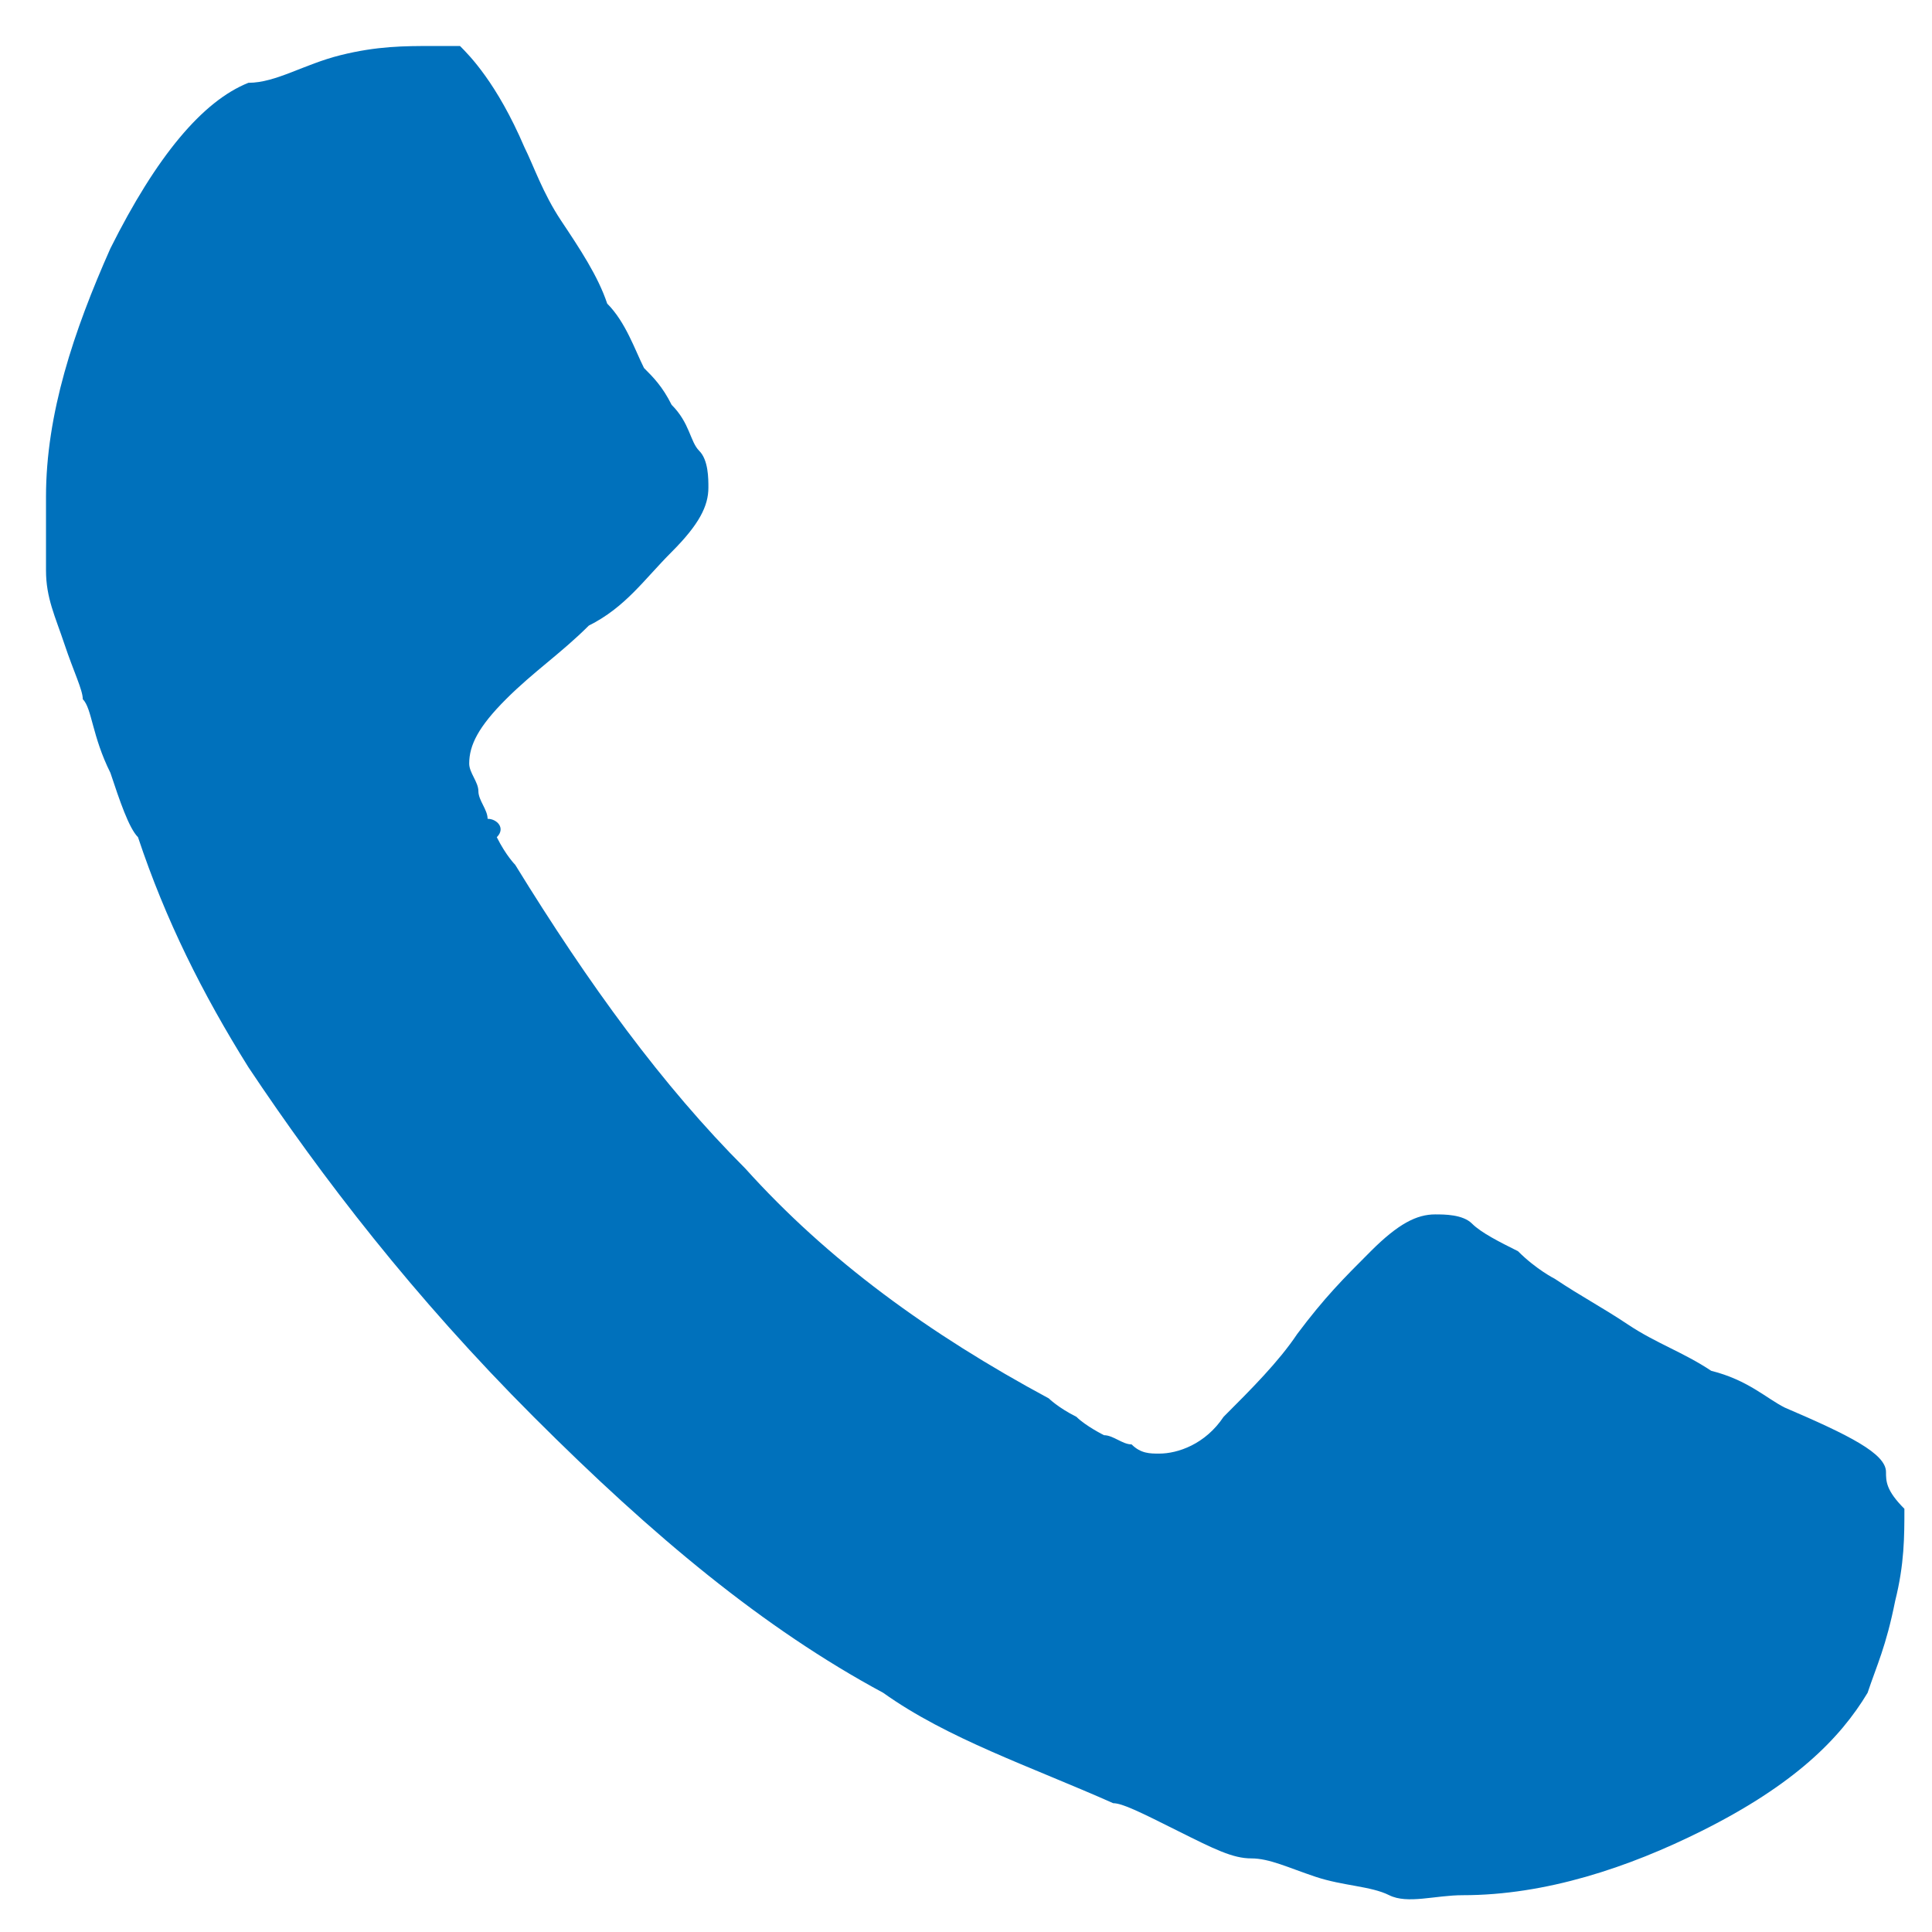 <?xml version="1.0" encoding="utf-8"?>
<!-- Generator: Adobe Illustrator 16.0.0, SVG Export Plug-In . SVG Version: 6.00 Build 0)  -->
<!DOCTYPE svg PUBLIC "-//W3C//DTD SVG 1.1//EN" "http://www.w3.org/Graphics/SVG/1.1/DTD/svg11.dtd">
<svg version="1.1" id="レイヤー_1" xmlns="http://www.w3.org/2000/svg" xmlns:xlink="http://www.w3.org/1999/xlink" x="0px"
	 y="0px" width="21px" height="21px" viewBox="0 0 21 21" style="enable-background:new 0 0 21 21;" xml:space="preserve">
<style type="text/css">
<![CDATA[
	.st0{fill:#0071BC;}
]]>
</style>
<g>
	<path class="st0" d="M20.5,16c0-0.2-0.4-0.4-1.1-0.7c-0.2-0.1-0.4-0.3-0.8-0.4c-0.3-0.2-0.6-0.3-0.9-0.5c-0.3-0.2-0.5-0.3-0.8-0.5
		c0,0-0.2-0.1-0.4-0.3c-0.2-0.1-0.4-0.2-0.5-0.3c-0.1-0.1-0.3-0.1-0.4-0.1c-0.2,0-0.4,0.1-0.7,0.4c-0.3,0.3-0.5,0.5-0.8,0.9
		c-0.2,0.3-0.5,0.6-0.8,0.9c-0.2,0.3-0.5,0.4-0.7,0.4c-0.1,0-0.2,0-0.3-0.1c-0.1,0-0.2-0.1-0.3-0.1c0,0-0.2-0.1-0.3-0.2
		c-0.2-0.1-0.3-0.2-0.3-0.2c-1.3-0.7-2.4-1.5-3.3-2.5c-0.9-0.9-1.7-2-2.5-3.3c0,0-0.1-0.1-0.2-0.3C5.5,9,5.4,8.9,5.3,8.9
		c0-0.1-0.1-0.2-0.1-0.3c0-0.1-0.1-0.2-0.1-0.3c0-0.2,0.1-0.4,0.4-0.7c0.3-0.3,0.6-0.5,0.9-0.8C6.8,6.6,7,6.3,7.3,6
		c0.3-0.3,0.4-0.5,0.4-0.7c0-0.1,0-0.3-0.1-0.4C7.5,4.8,7.5,4.6,7.3,4.4C7.2,4.2,7.1,4.1,7,4C6.9,3.8,6.8,3.5,6.6,3.3
		C6.5,3,6.3,2.7,6.1,2.4S5.8,1.8,5.7,1.6C5.4,0.9,5.1,0.6,5,0.5c0,0-0.1,0-0.3,0c-0.3,0-0.6,0-1,0.1S3,0.9,2.7,0.9
		c-0.5,0.2-1,0.8-1.5,1.8C0.8,3.6,0.5,4.5,0.5,5.4c0,0.3,0,0.5,0,0.8c0,0.3,0.1,0.5,0.2,0.8c0.1,0.3,0.2,0.5,0.2,0.6
		C1,7.7,1,8,1.2,8.4C1.3,8.7,1.4,9,1.5,9.1c0.3,0.9,0.7,1.7,1.2,2.5c0.8,1.2,1.8,2.5,3.1,3.8c1.3,1.3,2.5,2.3,3.8,3
		c0.7,0.5,1.6,0.8,2.5,1.2c0.1,0,0.3,0.1,0.7,0.3s0.6,0.3,0.8,0.3c0.2,0,0.4,0.1,0.7,0.2c0.3,0.1,0.6,0.1,0.8,0.2s0.5,0,0.8,0
		c0.9,0,1.8-0.3,2.6-0.7c1-0.5,1.5-1,1.8-1.5c0.1-0.3,0.2-0.5,0.3-1c0.1-0.4,0.1-0.7,0.1-1C20.5,16.2,20.5,16.1,20.5,16L20.5,16z"/>
</g>
</svg>
